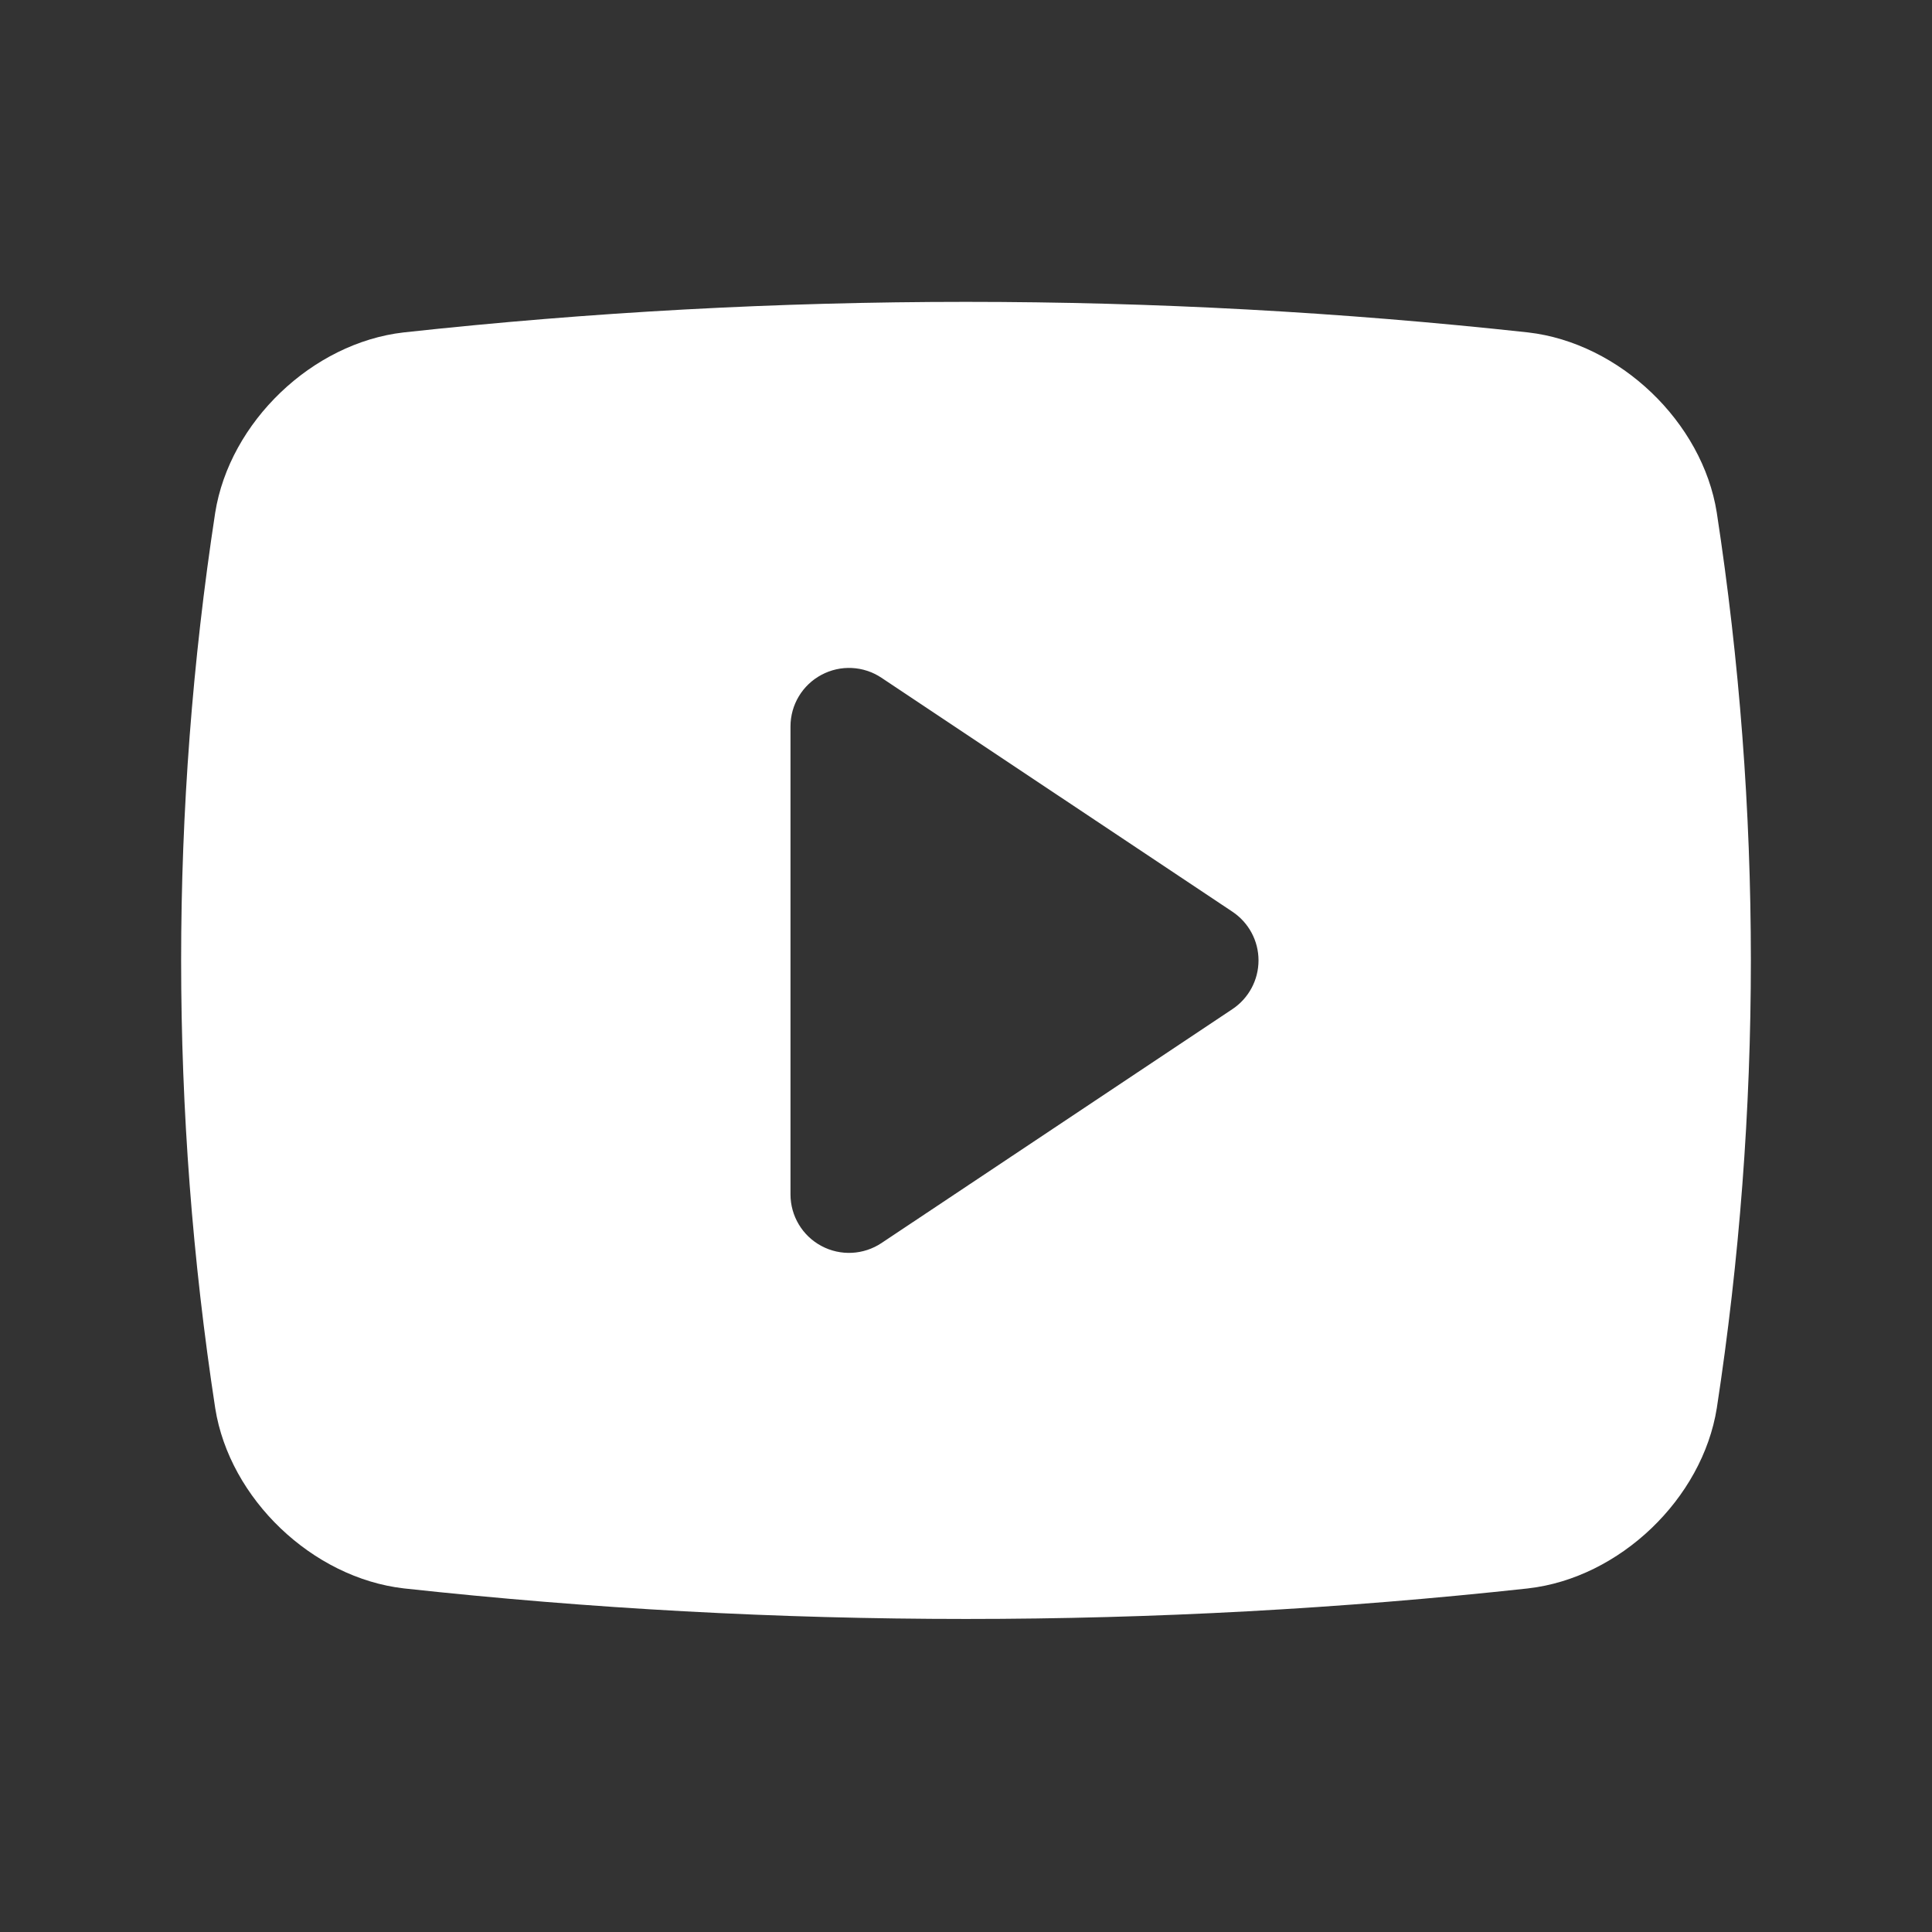 <?xml version="1.0" encoding="UTF-8"?>
<svg width="32px" height="32px" viewBox="0 0 32 32" version="1.1" xmlns="http://www.w3.org/2000/svg" xmlns:xlink="http://www.w3.org/1999/xlink">
    <rect x="0" y="0" width="32" height="32" fill="#333333" stroke="none"/>
    <title>icons/32 social fill/youtube@2x</title>
    <g id="icons/32-social-fill/youtube" stroke="none" stroke-width="1" fill="none" fill-rule="evenodd">
        <path d="M28.435,8.489 C28.197,6.99 26.826,5.68 25.31,5.506 C19.12,4.831 12.875,4.831 6.685,5.506 C5.174,5.679 3.803,6.989 3.564,8.494 C2.812,13.41 2.812,18.411 3.565,23.326 C3.803,24.825 5.174,26.135 6.69,26.309 C9.782,26.646 12.89,26.815 16,26.815 C19.11,26.815 22.218,26.646 25.31,26.309 L25.315,26.308 C26.826,26.135 28.197,24.825 28.436,23.321 C29.188,18.405 29.188,13.404 28.435,8.489 Z M20.413,16.714 L14.6,20.589 C14.302,20.787 13.92,20.806 13.605,20.637 C13.29,20.469 13.093,20.14 13.093,19.783 L13.093,12.032 C13.093,11.674 13.29,11.346 13.605,11.178 C13.92,11.009 14.302,11.027 14.6,11.226 L20.413,15.101 C20.683,15.281 20.845,15.583 20.845,15.907 C20.845,16.231 20.683,16.534 20.413,16.714 L20.413,16.714 Z" id="Shape" fill="#ffffff" fill-rule="nonzero"></path>
    </g>
</svg>